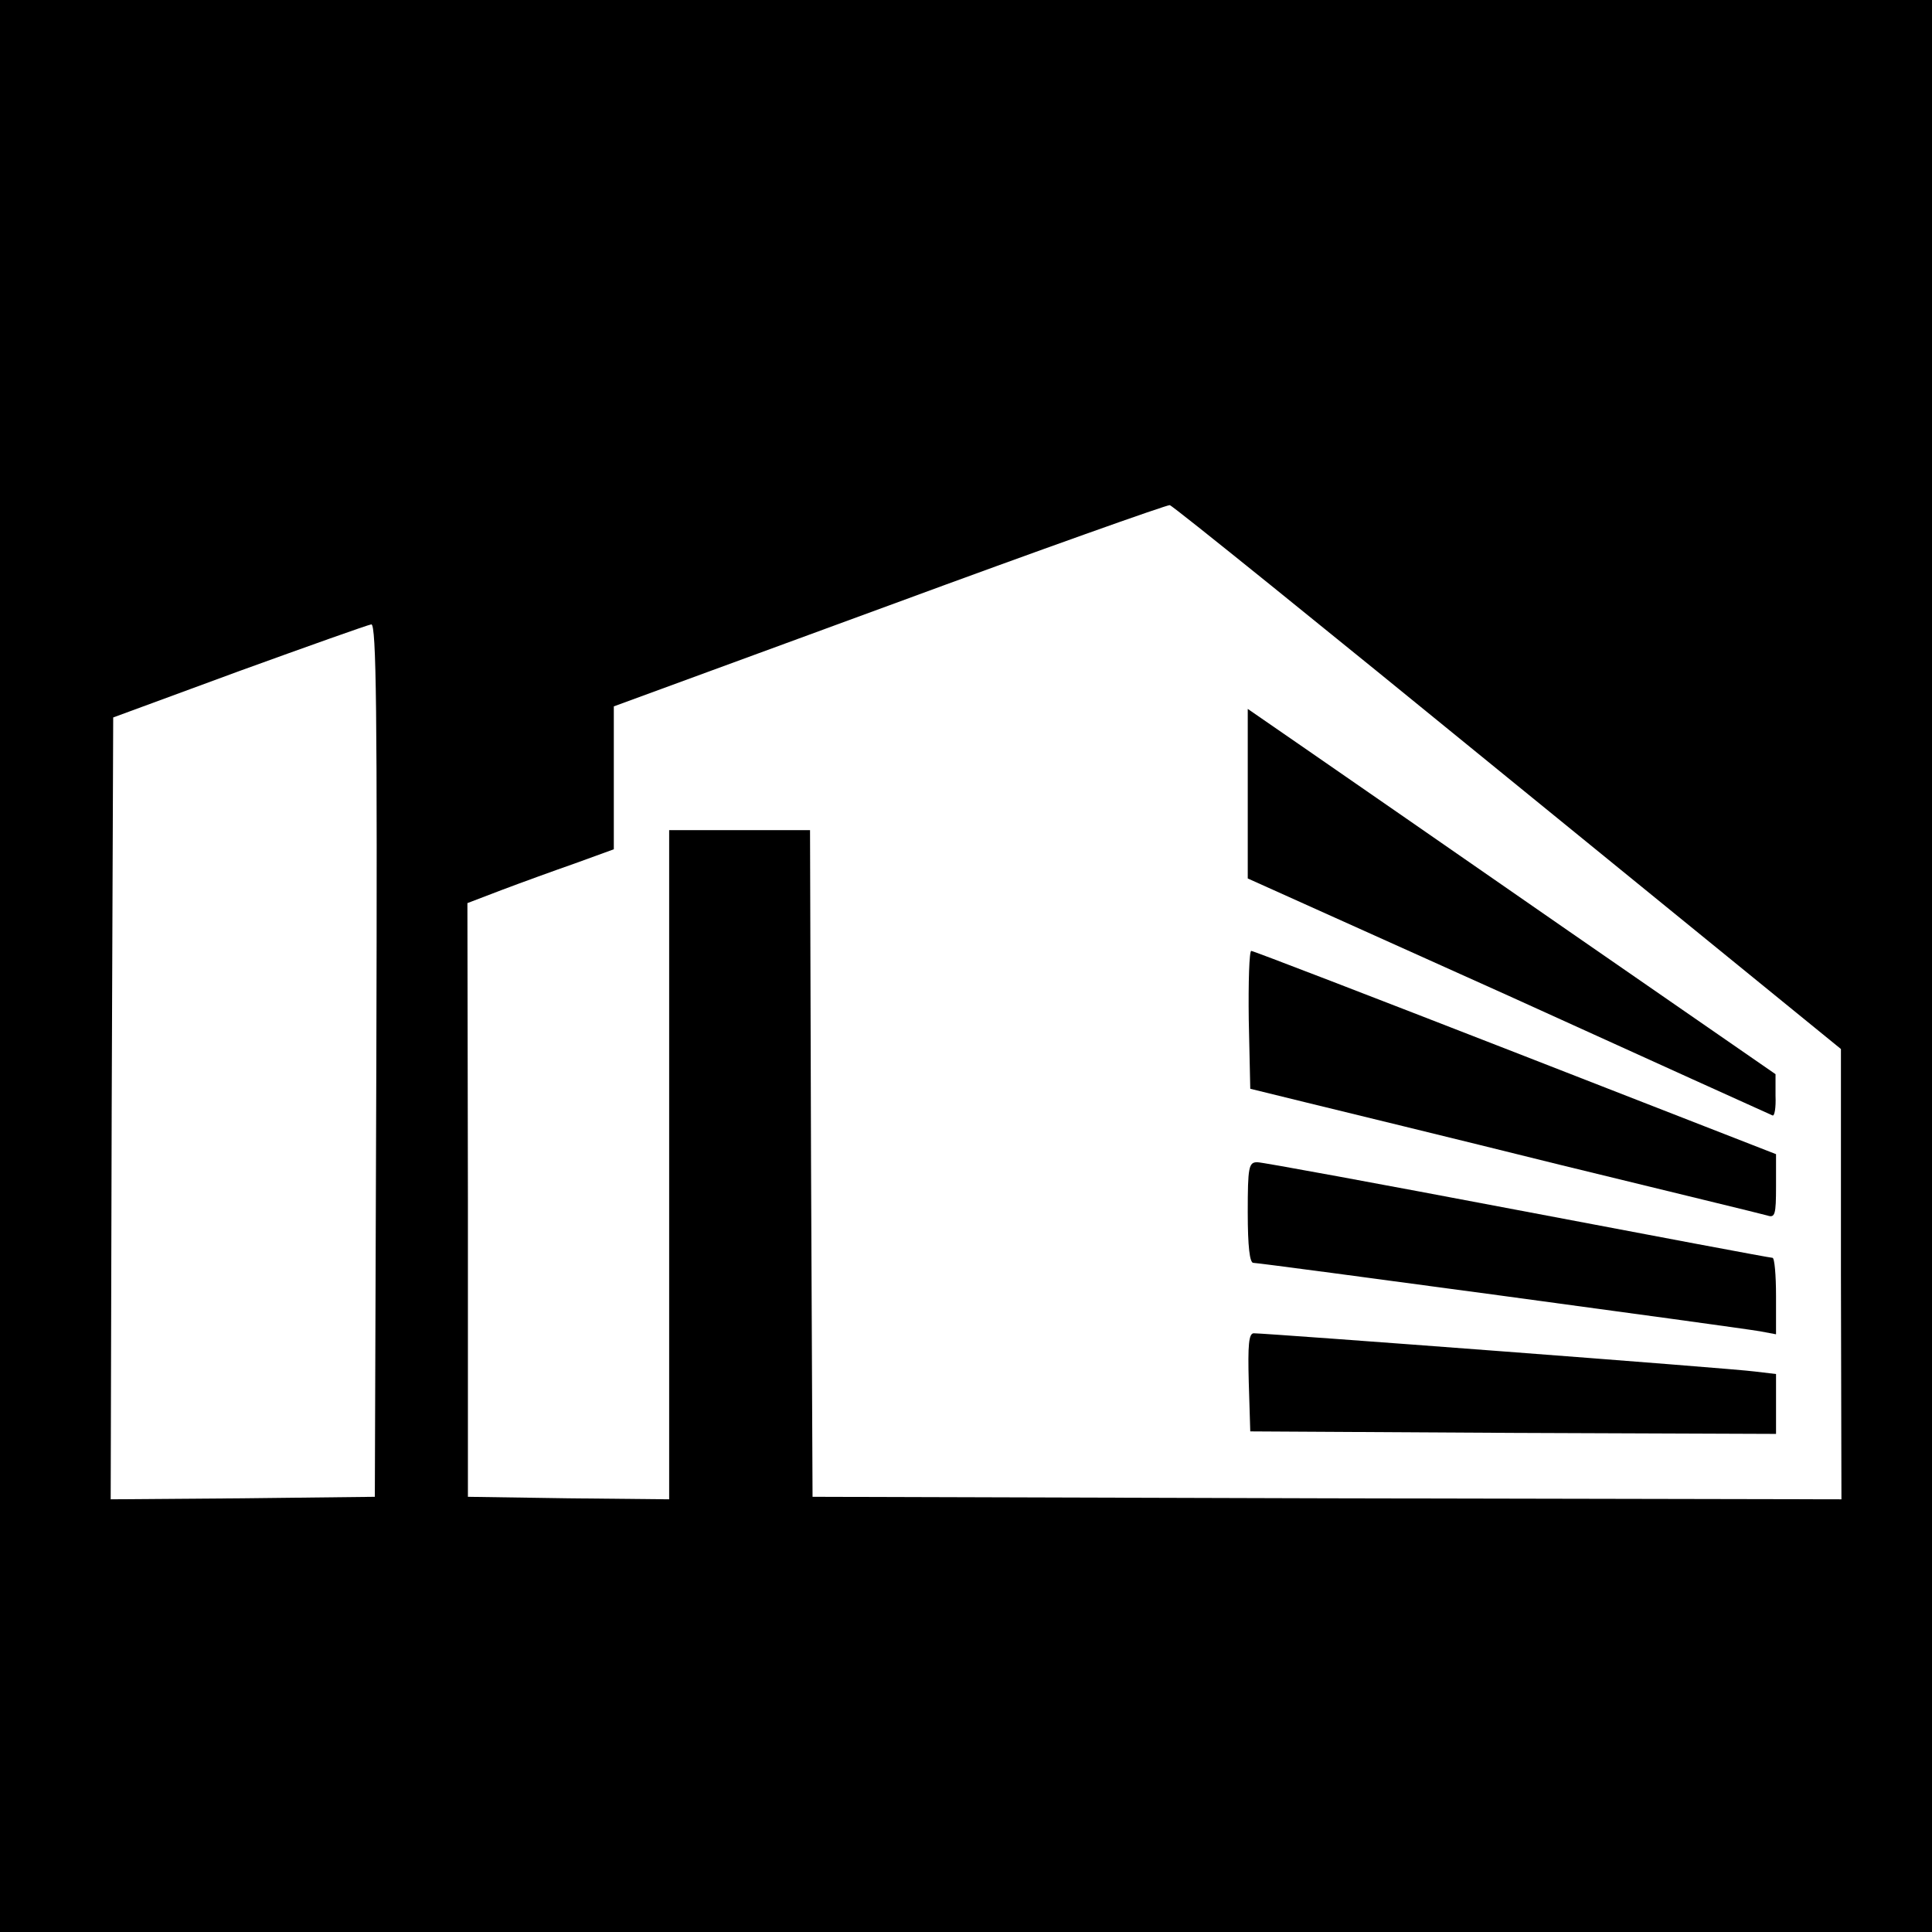 <?xml version="1.0" standalone="no"?>
<!DOCTYPE svg PUBLIC "-//W3C//DTD SVG 20010904//EN"
 "http://www.w3.org/TR/2001/REC-SVG-20010904/DTD/svg10.dtd">
<svg version="1.0" xmlns="http://www.w3.org/2000/svg"
 width="384pt" height="384pt" viewBox="0 0 384 384"
 preserveAspectRatio="xMidYMid meet">
<g transform="translate(0,384) scale(0.1,-0.1)"
fill="#000000" stroke="none">
<path d="M0 1920 l0 -1920 1920 0 1920 0 0 1920 0 1920 -1920 0 -1920 0 0
-1920z m2997 374 l662 -539 0 -448 1 -447 -1022 2 -1023 3 -3 663 -2 662 -140
0 -140 0 0 -665 0 -665 -200 2 -200 3 0 590 -1 590 68 26 c37 14 103 38 146
53 l77 28 0 142 0 142 548 201 c301 111 552 200 557 199 6 -1 308 -245 672
-542z m-2249 -561 l-3 -868 -263 -3 -262 -2 2 777 3 777 250 92 c138 50 256
92 263 93 10 1 12 -175 10 -866z"/>
<path d="M2480 2263 l0 -169 518 -233 c284 -129 520 -236 525 -238 4 -2 7 15
6 39 l0 43 -412 285 c-226 157 -462 320 -524 363 l-113 78 0 -168z"/>
<path d="M2482 1813 l3 -137 110 -27 c61 -15 288 -70 505 -124 217 -53 403
-98 413 -101 15 -5 17 2 17 58 l0 64 -518 202 c-285 111 -521 202 -525 202 -4
0 -6 -62 -5 -137z"/>
<path d="M2480 1430 c0 -68 4 -100 11 -100 14 0 961 -128 1007 -136 l32 -6 0
76 c0 42 -3 76 -7 76 -5 0 -233 43 -507 95 -274 52 -507 95 -517 95 -17 0 -19
-9 -19 -100z"/>
<path d="M2482 1093 l3 -98 523 -3 522 -2 0 59 0 60 -42 5 c-42 6 -970 76
-996 76 -10 0 -12 -23 -10 -97z"/>
</g>
</svg>
